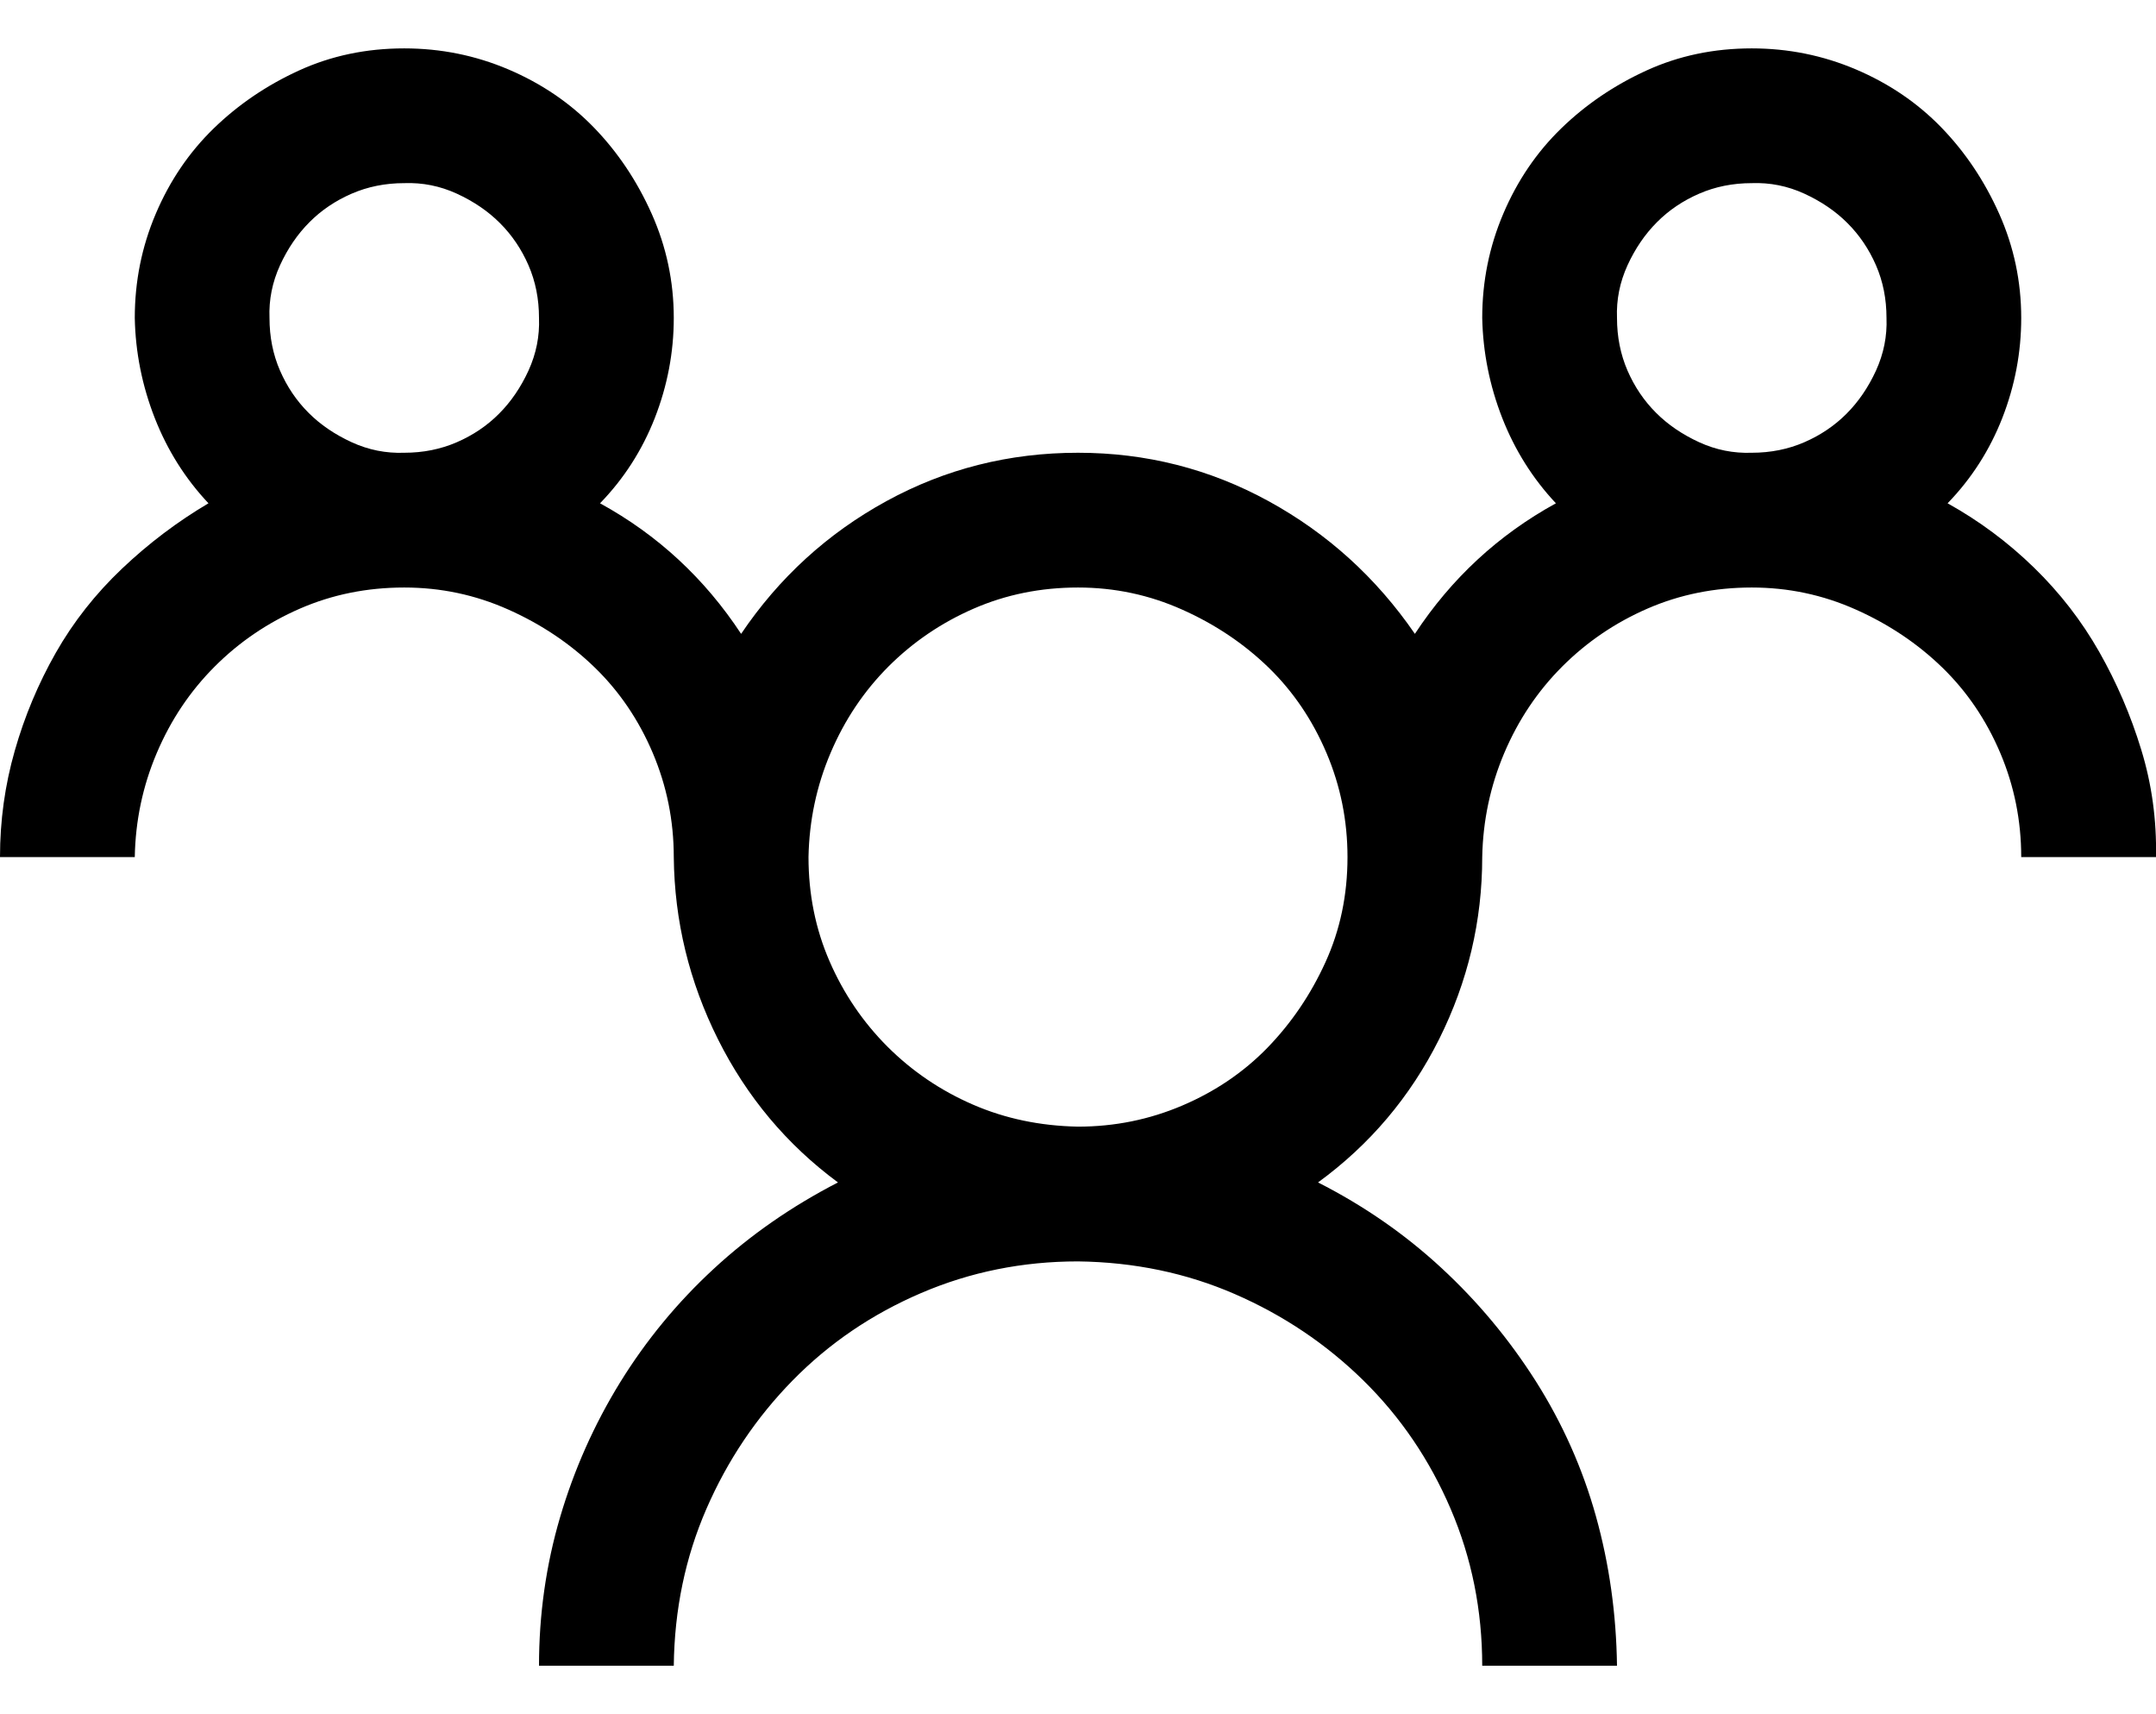 <svg width="39" height="31" viewBox="0 0 39 31" fill="none" xmlns="http://www.w3.org/2000/svg">
<path d="M35.23 9.102C35.801 9.419 36.321 9.806 36.791 10.263C37.261 10.72 37.654 11.228 37.972 11.787C38.289 12.345 38.543 12.935 38.733 13.558C38.924 14.18 39.013 14.827 39 15.5H36.562C36.562 14.84 36.435 14.211 36.182 13.615C35.928 13.018 35.579 12.504 35.134 12.072C34.69 11.641 34.169 11.291 33.573 11.025C32.976 10.758 32.348 10.625 31.688 10.625C31.015 10.625 30.386 10.752 29.802 11.006C29.218 11.26 28.704 11.609 28.26 12.053C27.815 12.498 27.466 13.018 27.212 13.615C26.959 14.211 26.825 14.84 26.812 15.5C26.812 16.655 26.552 17.753 26.032 18.794C25.511 19.835 24.781 20.699 23.842 21.384C24.667 21.803 25.41 22.317 26.07 22.927C26.73 23.536 27.301 24.222 27.784 24.983C28.266 25.745 28.628 26.558 28.869 27.421C29.11 28.284 29.237 29.186 29.25 30.125H26.812C26.812 29.122 26.622 28.176 26.241 27.288C25.86 26.399 25.334 25.625 24.661 24.964C23.988 24.304 23.213 23.784 22.337 23.403C21.461 23.022 20.516 22.825 19.5 22.812C18.497 22.812 17.551 23.003 16.663 23.384C15.774 23.765 14.999 24.291 14.339 24.964C13.679 25.637 13.159 26.412 12.778 27.288C12.397 28.164 12.2 29.109 12.188 30.125H9.75C9.75 29.198 9.877 28.303 10.131 27.44C10.385 26.577 10.747 25.764 11.216 25.002C11.686 24.241 12.251 23.555 12.911 22.946C13.571 22.336 14.32 21.816 15.158 21.384C14.231 20.699 13.508 19.835 12.987 18.794C12.467 17.753 12.2 16.655 12.188 15.5C12.188 14.84 12.06 14.211 11.807 13.615C11.553 13.018 11.204 12.504 10.759 12.072C10.315 11.641 9.794 11.291 9.198 11.025C8.601 10.758 7.973 10.625 7.312 10.625C6.64 10.625 6.011 10.752 5.427 11.006C4.843 11.26 4.329 11.609 3.885 12.053C3.44 12.498 3.091 13.018 2.837 13.615C2.583 14.211 2.45 14.84 2.438 15.5H0C0 14.84 0.089 14.199 0.267 13.577C0.444 12.955 0.692 12.364 1.009 11.806C1.327 11.247 1.727 10.739 2.209 10.282C2.691 9.825 3.212 9.432 3.771 9.102C3.352 8.657 3.028 8.143 2.799 7.559C2.571 6.975 2.45 6.372 2.438 5.75C2.438 5.09 2.564 4.461 2.818 3.865C3.072 3.268 3.421 2.754 3.866 2.322C4.31 1.891 4.824 1.542 5.408 1.275C5.992 1.008 6.627 0.875 7.312 0.875C7.973 0.875 8.601 1.002 9.198 1.256C9.794 1.51 10.309 1.859 10.74 2.303C11.172 2.748 11.521 3.268 11.788 3.865C12.054 4.461 12.188 5.09 12.188 5.75C12.188 6.372 12.073 6.975 11.845 7.559C11.616 8.143 11.286 8.657 10.854 9.102C11.896 9.673 12.746 10.46 13.406 11.463C14.092 10.447 14.968 9.647 16.034 9.063C17.101 8.479 18.256 8.188 19.5 8.188C20.731 8.188 21.88 8.479 22.947 9.063C24.013 9.647 24.895 10.447 25.594 11.463C26.254 10.46 27.105 9.673 28.145 9.102C27.727 8.657 27.403 8.143 27.174 7.559C26.946 6.975 26.825 6.372 26.812 5.75C26.812 5.09 26.939 4.461 27.193 3.865C27.447 3.268 27.796 2.754 28.241 2.322C28.685 1.891 29.199 1.542 29.783 1.275C30.367 1.008 31.002 0.875 31.688 0.875C32.348 0.875 32.976 1.002 33.573 1.256C34.169 1.51 34.684 1.859 35.115 2.303C35.547 2.748 35.896 3.268 36.163 3.865C36.429 4.461 36.562 5.09 36.562 5.75C36.562 6.372 36.448 6.975 36.22 7.559C35.991 8.143 35.661 8.657 35.23 9.102ZM4.875 5.75C4.875 6.093 4.938 6.41 5.065 6.702C5.192 6.994 5.364 7.248 5.58 7.464C5.795 7.68 6.056 7.857 6.36 7.997C6.665 8.137 6.982 8.2 7.312 8.188C7.655 8.188 7.973 8.124 8.265 7.997C8.557 7.87 8.811 7.699 9.026 7.483C9.242 7.267 9.42 7.007 9.56 6.702C9.699 6.397 9.763 6.08 9.75 5.75C9.75 5.407 9.687 5.09 9.56 4.798C9.433 4.506 9.261 4.252 9.045 4.036C8.83 3.82 8.569 3.643 8.265 3.503C7.96 3.363 7.643 3.3 7.312 3.312C6.97 3.312 6.652 3.376 6.36 3.503C6.068 3.63 5.814 3.801 5.599 4.017C5.383 4.233 5.205 4.493 5.065 4.798C4.926 5.103 4.862 5.42 4.875 5.75ZM19.5 20.375C20.16 20.375 20.789 20.248 21.385 19.994C21.982 19.74 22.496 19.391 22.928 18.947C23.359 18.502 23.709 17.988 23.975 17.404C24.242 16.82 24.375 16.186 24.375 15.5C24.375 14.84 24.248 14.211 23.994 13.615C23.74 13.018 23.391 12.504 22.947 12.072C22.502 11.641 21.982 11.291 21.385 11.025C20.789 10.758 20.16 10.625 19.5 10.625C18.827 10.625 18.199 10.752 17.615 11.006C17.031 11.26 16.517 11.609 16.072 12.053C15.628 12.498 15.279 13.018 15.025 13.615C14.771 14.211 14.638 14.84 14.625 15.5C14.625 16.173 14.752 16.801 15.006 17.385C15.26 17.969 15.609 18.483 16.053 18.928C16.498 19.372 17.012 19.721 17.596 19.975C18.18 20.229 18.814 20.362 19.5 20.375ZM29.25 5.75C29.25 6.093 29.314 6.41 29.44 6.702C29.567 6.994 29.739 7.248 29.955 7.464C30.17 7.68 30.431 7.857 30.735 7.997C31.04 8.137 31.357 8.2 31.688 8.188C32.03 8.188 32.348 8.124 32.64 7.997C32.932 7.87 33.185 7.699 33.401 7.483C33.617 7.267 33.795 7.007 33.935 6.702C34.074 6.397 34.138 6.08 34.125 5.75C34.125 5.407 34.062 5.09 33.935 4.798C33.808 4.506 33.636 4.252 33.42 4.036C33.205 3.82 32.944 3.643 32.64 3.503C32.335 3.363 32.018 3.3 31.688 3.312C31.345 3.312 31.027 3.376 30.735 3.503C30.443 3.63 30.189 3.801 29.974 4.017C29.758 4.233 29.58 4.493 29.44 4.798C29.301 5.103 29.237 5.42 29.25 5.75Z" fill="black"/>
</svg>
